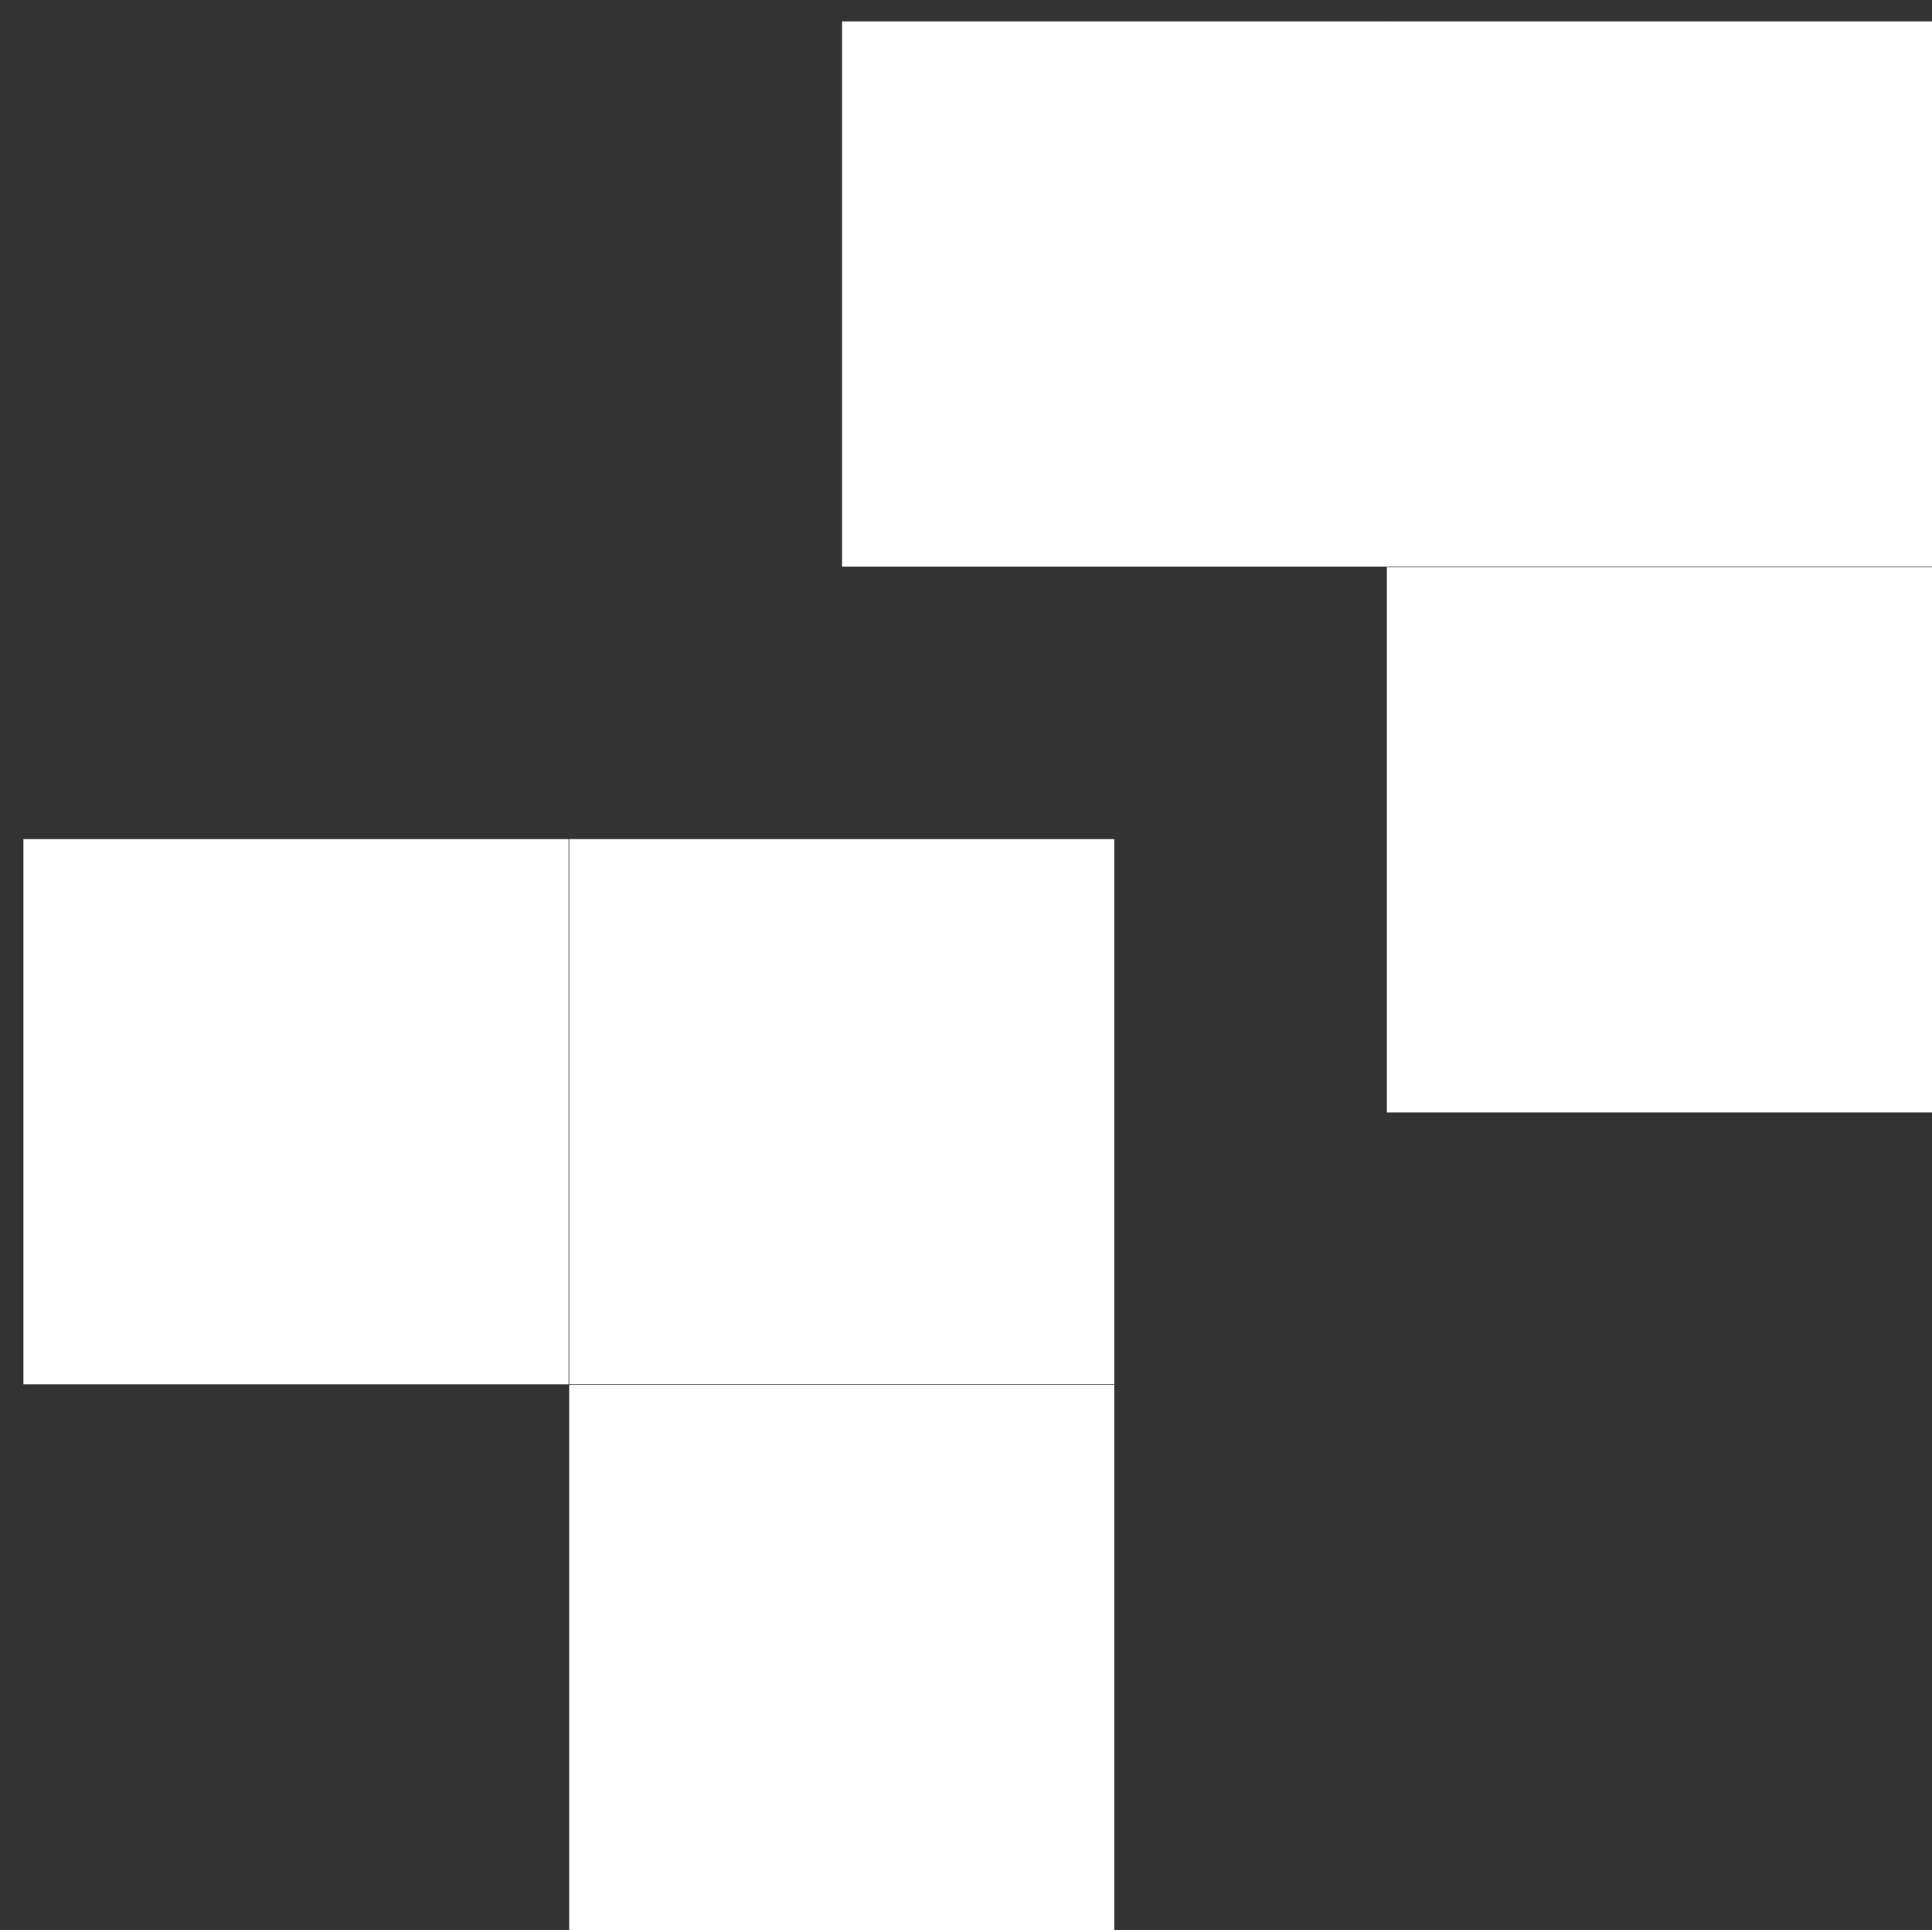 <svg xmlns="http://www.w3.org/2000/svg" viewBox="0 0 30.368 30.336">
  <rect x="0" y="0" width="30.368" height="30.336" fill="#333333" stroke="none"/>
  <path
    d="M8.947 21.757H17.516V13.187H8.947V21.757Z"
    fill="white"
  />
  <path
    d="M8.947 30.336H17.516V21.766H8.947V30.336Z"
    fill="white"
  />
  <path
    d="M0.368 21.757H8.937V13.187H0.368V21.757Z"
    fill="white"
  />
  <path
    d="M21.799 8.905H30.368V0.336H21.799V8.905Z"
    fill="white"
  />
  <path
    d="M21.799 17.484H30.368V8.914H21.799V17.484Z"
    fill="white"
  />
  <path
    d="M13.236 8.905H21.806V0.336H13.236V8.905Z"
    fill="white"
  />
</svg>